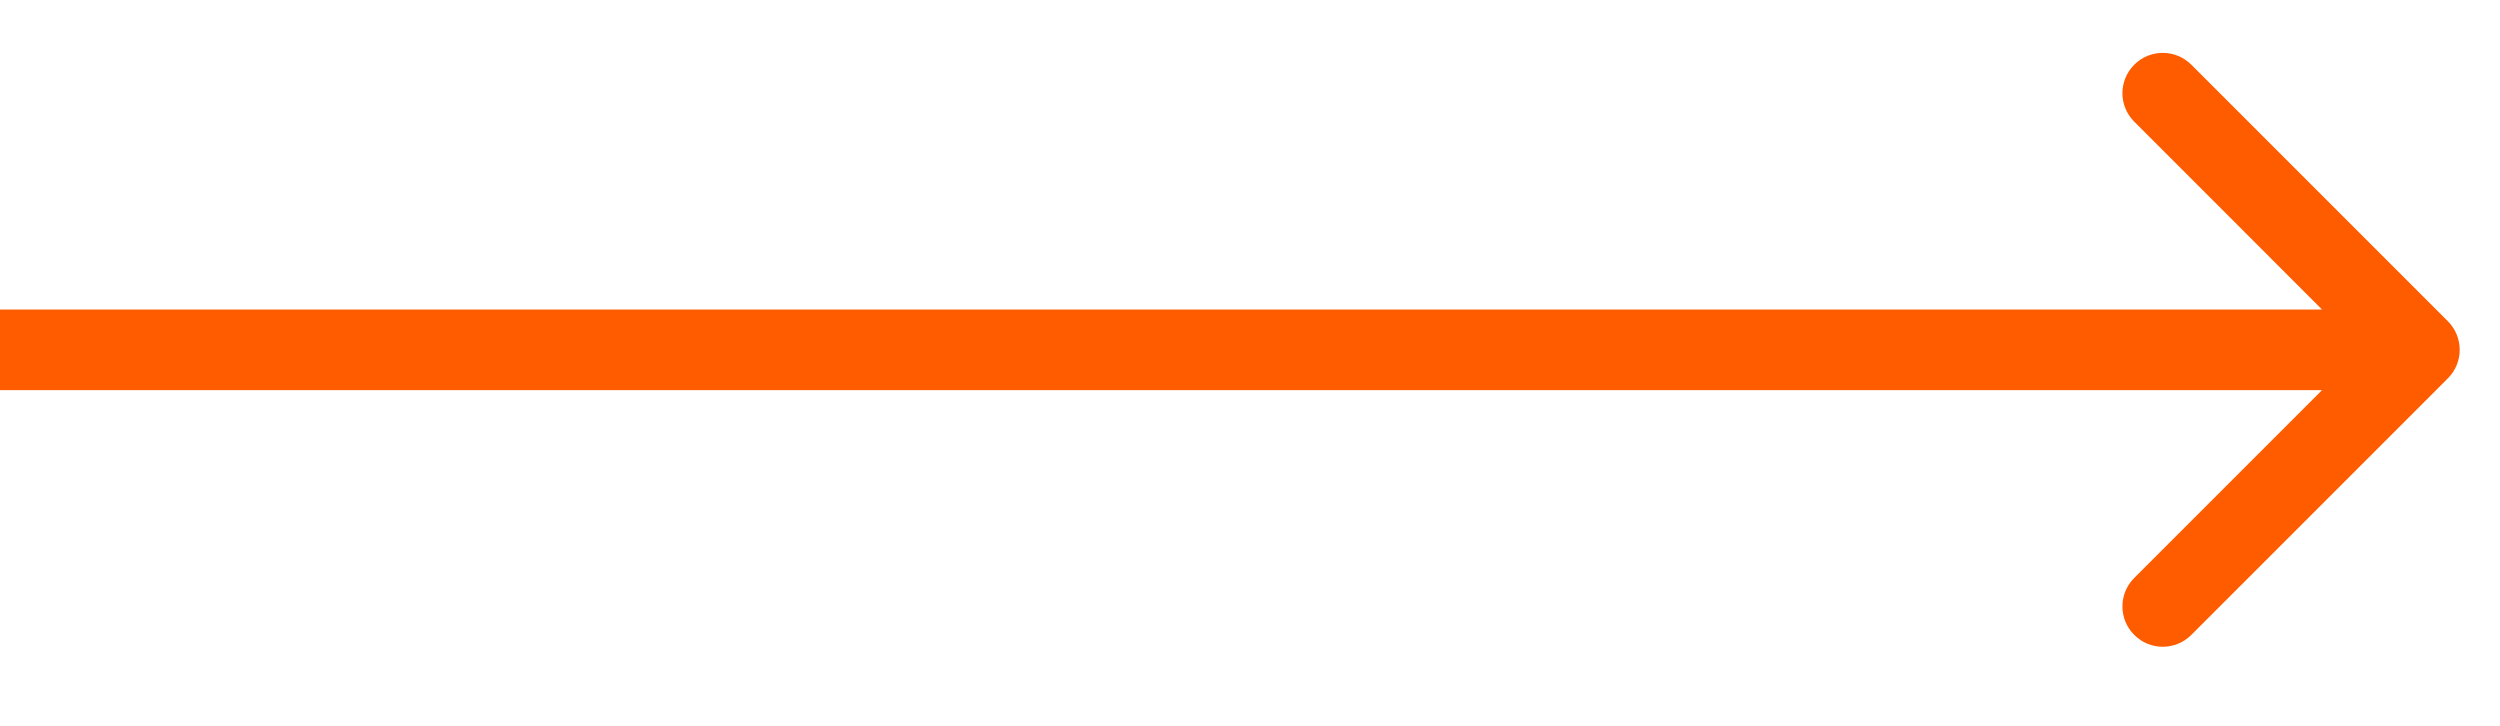 <svg width="31" height="9" viewBox="0 0 31 9" fill="none" xmlns="http://www.w3.org/2000/svg">
<path d="M30.354 4.691C30.549 4.496 30.549 4.18 30.354 3.984L27.172 0.802C26.976 0.607 26.66 0.607 26.465 0.802C26.269 0.998 26.269 1.314 26.465 1.509L29.293 4.338L26.465 7.166C26.269 7.362 26.269 7.678 26.465 7.873C26.66 8.069 26.976 8.069 27.172 7.873L30.354 4.691ZM0 4.838L30 4.838V3.838L0 3.838L0 4.838Z" fill="#FF5C00"/>
</svg>
